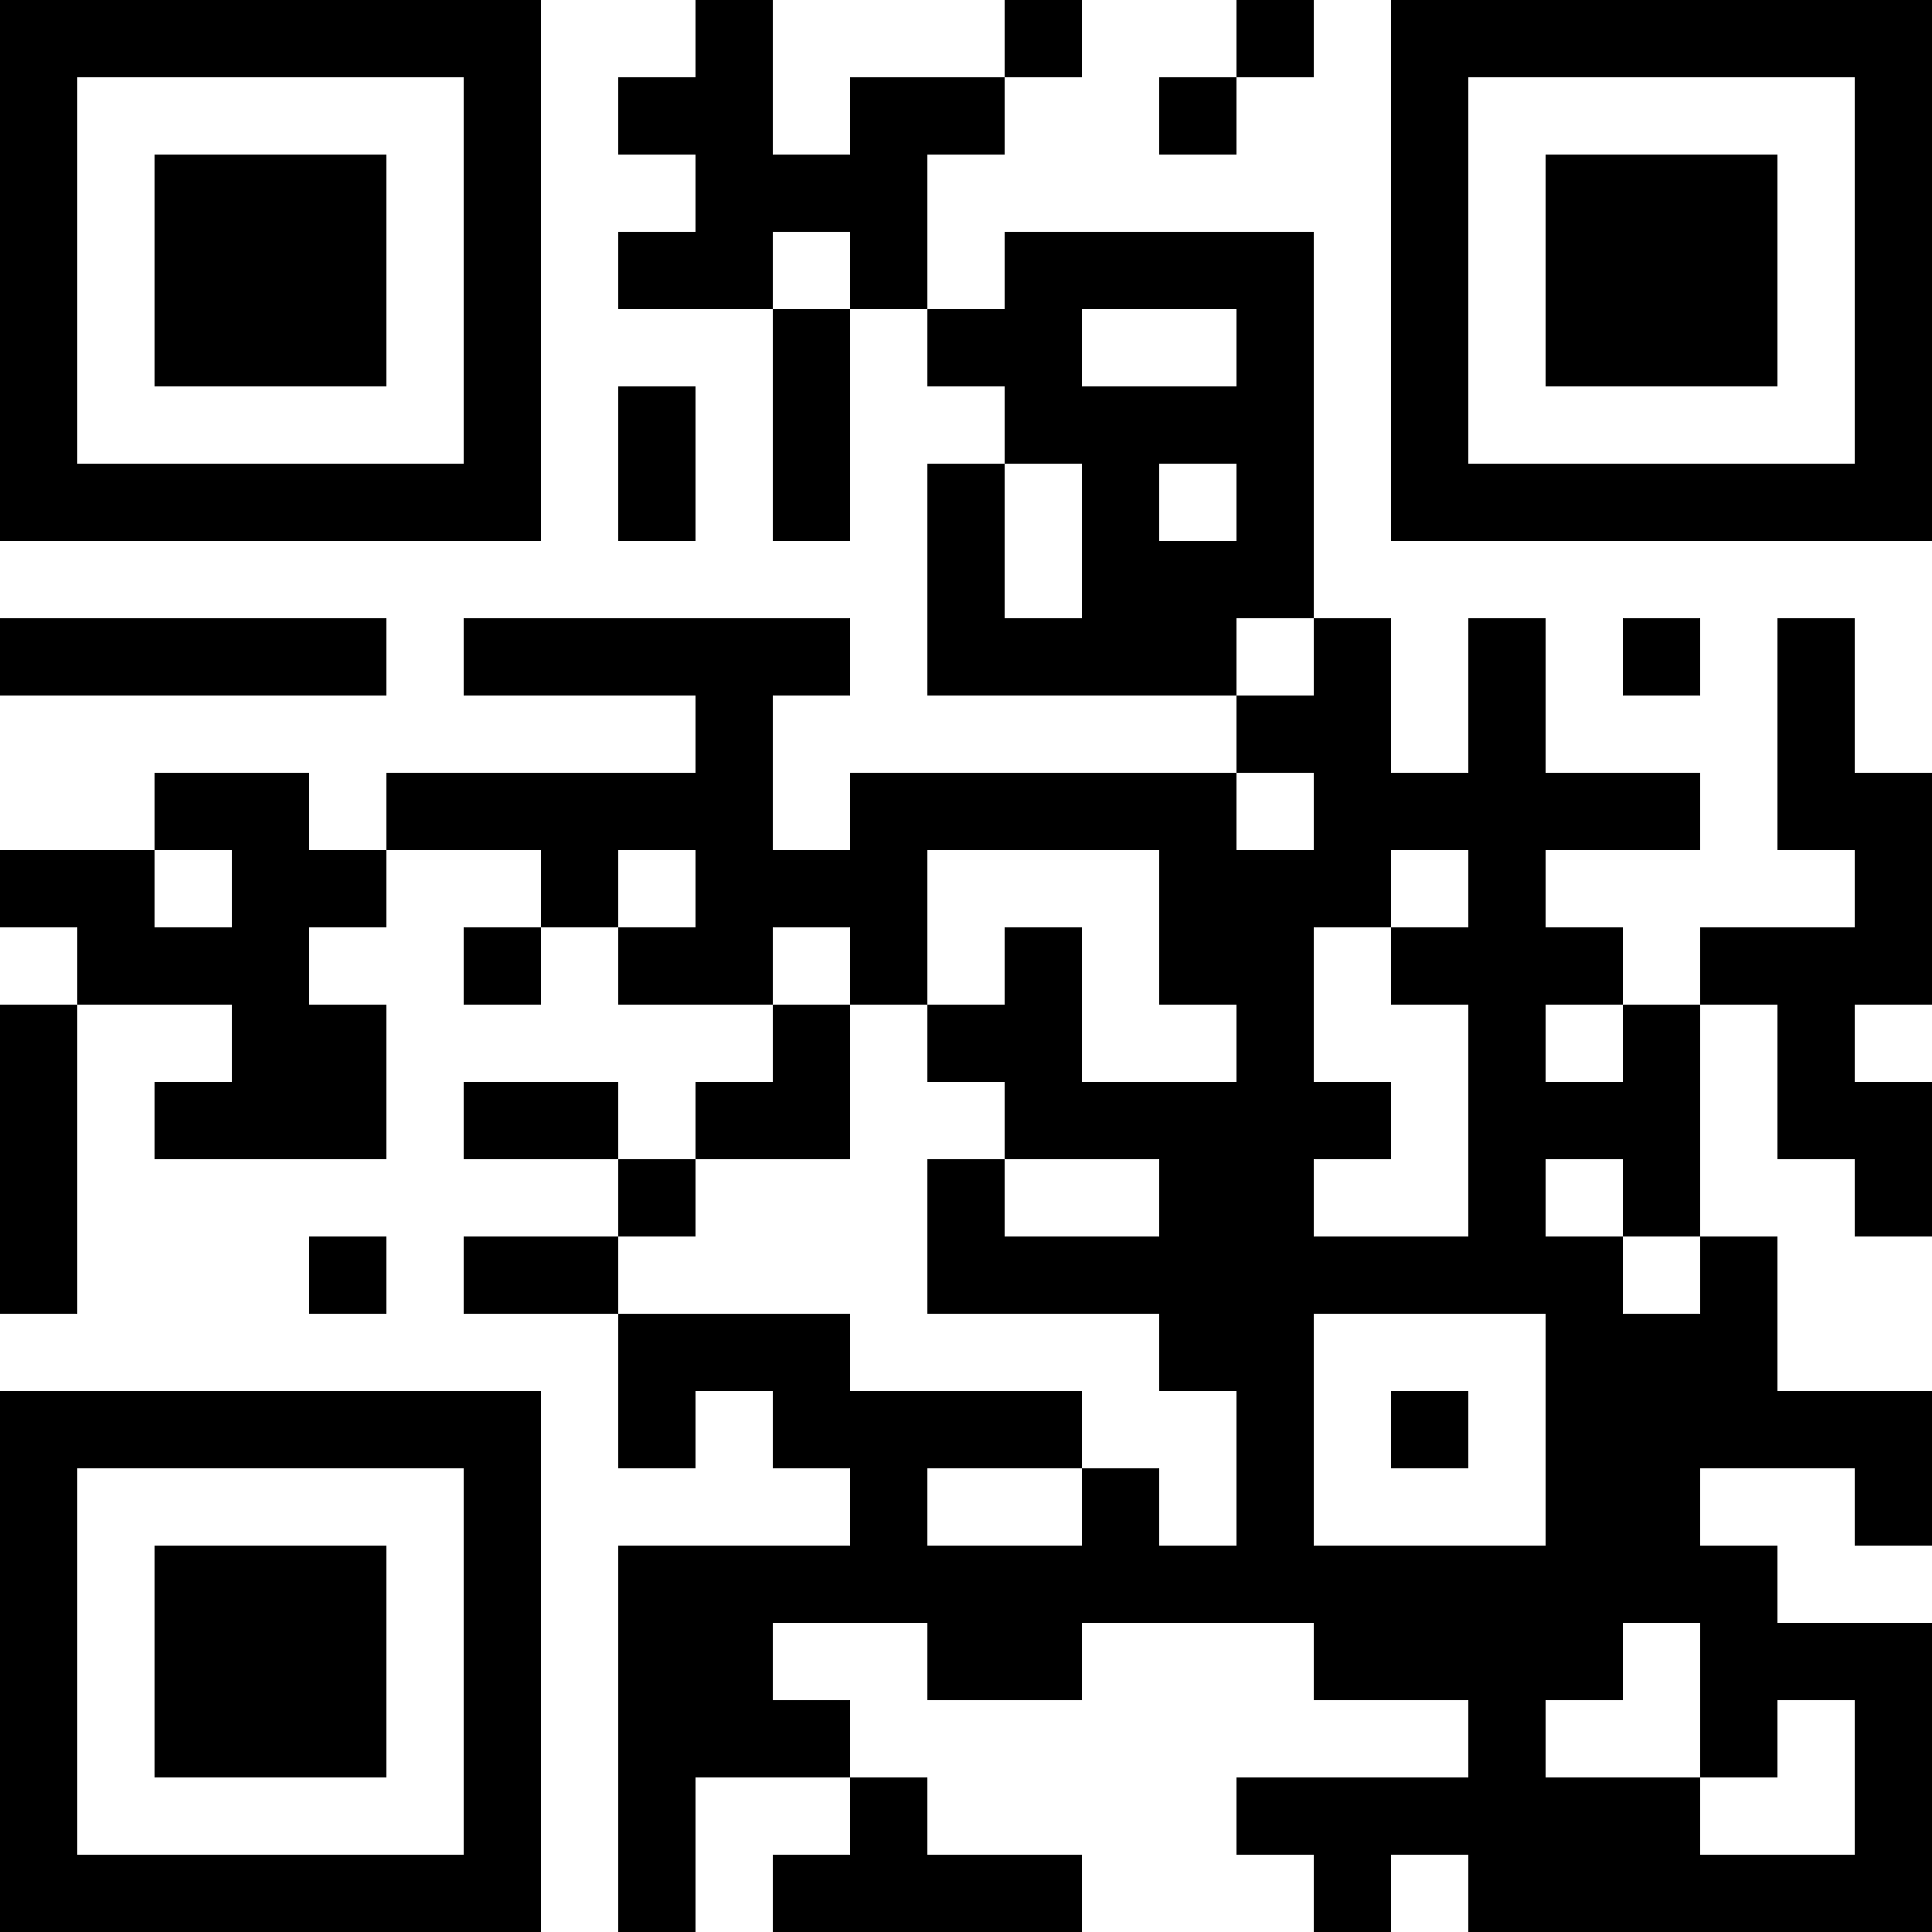 <?xml version="1.0" encoding="utf-8"?>
<!-- Generator: Adobe Illustrator 22.0.1, SVG Export Plug-In . SVG Version: 6.00 Build 0)  -->
<svg version="1.1" id="Ebene_1" xmlns="http://www.w3.org/2000/svg" xmlns:xlink="http://www.w3.org/1999/xlink" x="0px" y="0px"
	 viewBox="0 0 200 200" style="enable-background:new 0 0 200 200;" xml:space="preserve">
<rect width="8" height="8"/>
<rect x="8" width="8" height="8"/>
<rect x="16" width="8" height="8"/>
<rect x="24" width="8" height="8"/>
<rect x="32" width="8" height="8"/>
<rect x="40" width="8" height="8"/>
<rect x="48" width="8" height="8"/>
<rect x="72" width="8" height="8"/>
<rect x="104" width="8" height="8"/>
<rect x="128" width="8" height="8"/>
<rect x="144" width="8" height="8"/>
<rect x="152" width="8" height="8"/>
<rect x="160" width="8" height="8"/>
<rect x="168" width="8" height="8"/>
<rect x="176" width="8" height="8"/>
<rect x="184" width="8" height="8"/>
<rect x="192" width="8" height="8"/>
<rect y="8" width="8" height="8"/>
<rect x="48" y="8" width="8" height="8"/>
<rect x="64" y="8" width="8" height="8"/>
<rect x="72" y="8" width="8" height="8"/>
<rect x="88" y="8" width="8" height="8"/>
<rect x="96" y="8" width="8" height="8"/>
<rect x="120" y="8" width="8" height="8"/>
<rect x="144" y="8" width="8" height="8"/>
<rect x="192" y="8" width="8" height="8"/>
<rect y="16" width="8" height="8"/>
<rect x="16" y="16" width="8" height="8"/>
<rect x="24" y="16" width="8" height="8"/>
<rect x="32" y="16" width="8" height="8"/>
<rect x="48" y="16" width="8" height="8"/>
<rect x="72" y="16" width="8" height="8"/>
<rect x="80" y="16" width="8" height="8"/>
<rect x="88" y="16" width="8" height="8"/>
<rect x="144" y="16" width="8" height="8"/>
<rect x="160" y="16" width="8" height="8"/>
<rect x="168" y="16" width="8" height="8"/>
<rect x="176" y="16" width="8" height="8"/>
<rect x="192" y="16" width="8" height="8"/>
<rect y="24" width="8" height="8"/>
<rect x="16" y="24" width="8" height="8"/>
<rect x="24" y="24" width="8" height="8"/>
<rect x="32" y="24" width="8" height="8"/>
<rect x="48" y="24" width="8" height="8"/>
<rect x="64" y="24" width="8" height="8"/>
<rect x="72" y="24" width="8" height="8"/>
<rect x="88" y="24" width="8" height="8"/>
<rect x="104" y="24" width="8" height="8"/>
<rect x="112" y="24" width="8" height="8"/>
<rect x="120" y="24" width="8" height="8"/>
<rect x="128" y="24" width="8" height="8"/>
<rect x="144" y="24" width="8" height="8"/>
<rect x="160" y="24" width="8" height="8"/>
<rect x="168" y="24" width="8" height="8"/>
<rect x="176" y="24" width="8" height="8"/>
<rect x="192" y="24" width="8" height="8"/>
<rect y="32" width="8" height="8"/>
<rect x="16" y="32" width="8" height="8"/>
<rect x="24" y="32" width="8" height="8"/>
<rect x="32" y="32" width="8" height="8"/>
<rect x="48" y="32" width="8" height="8"/>
<rect x="80" y="32" width="8" height="8"/>
<rect x="96" y="32" width="8" height="8"/>
<rect x="104" y="32" width="8" height="8"/>
<rect x="128" y="32" width="8" height="8"/>
<rect x="144" y="32" width="8" height="8"/>
<rect x="160" y="32" width="8" height="8"/>
<rect x="168" y="32" width="8" height="8"/>
<rect x="176" y="32" width="8" height="8"/>
<rect x="192" y="32" width="8" height="8"/>
<rect y="40" width="8" height="8"/>
<rect x="48" y="40" width="8" height="8"/>
<rect x="64" y="40" width="8" height="8"/>
<rect x="80" y="40" width="8" height="8"/>
<rect x="104" y="40" width="8" height="8"/>
<rect x="112" y="40" width="8" height="8"/>
<rect x="120" y="40" width="8" height="8"/>
<rect x="128" y="40" width="8" height="8"/>
<rect x="144" y="40" width="8" height="8"/>
<rect x="192" y="40" width="8" height="8"/>
<rect y="48" width="8" height="8"/>
<rect x="8" y="48" width="8" height="8"/>
<rect x="16" y="48" width="8" height="8"/>
<rect x="24" y="48" width="8" height="8"/>
<rect x="32" y="48" width="8" height="8"/>
<rect x="40" y="48" width="8" height="8"/>
<rect x="48" y="48" width="8" height="8"/>
<rect x="64" y="48" width="8" height="8"/>
<rect x="80" y="48" width="8" height="8"/>
<rect x="96" y="48" width="8" height="8"/>
<rect x="112" y="48" width="8" height="8"/>
<rect x="128" y="48" width="8" height="8"/>
<rect x="144" y="48" width="8" height="8"/>
<rect x="152" y="48" width="8" height="8"/>
<rect x="160" y="48" width="8" height="8"/>
<rect x="168" y="48" width="8" height="8"/>
<rect x="176" y="48" width="8" height="8"/>
<rect x="184" y="48" width="8" height="8"/>
<rect x="192" y="48" width="8" height="8"/>
<rect x="96" y="56" width="8" height="8"/>
<rect x="112" y="56" width="8" height="8"/>
<rect x="120" y="56" width="8" height="8"/>
<rect x="128" y="56" width="8" height="8"/>
<rect y="64" width="8" height="8"/>
<rect x="8" y="64" width="8" height="8"/>
<rect x="16" y="64" width="8" height="8"/>
<rect x="24" y="64" width="8" height="8"/>
<rect x="32" y="64" width="8" height="8"/>
<rect x="48" y="64" width="8" height="8"/>
<rect x="56" y="64" width="8" height="8"/>
<rect x="64" y="64" width="8" height="8"/>
<rect x="72" y="64" width="8" height="8"/>
<rect x="80" y="64" width="8" height="8"/>
<rect x="96" y="64" width="8" height="8"/>
<rect x="104" y="64" width="8" height="8"/>
<rect x="112" y="64" width="8" height="8"/>
<rect x="120" y="64" width="8" height="8"/>
<rect x="136" y="64" width="8" height="8"/>
<rect x="152" y="64" width="8" height="8"/>
<rect x="168" y="64" width="8" height="8"/>
<rect x="184" y="64" width="8" height="8"/>
<rect x="72" y="72" width="8" height="8"/>
<rect x="128" y="72" width="8" height="8"/>
<rect x="136" y="72" width="8" height="8"/>
<rect x="152" y="72" width="8" height="8"/>
<rect x="184" y="72" width="8" height="8"/>
<rect x="16" y="80" width="8" height="8"/>
<rect x="24" y="80" width="8" height="8"/>
<rect x="40" y="80" width="8" height="8"/>
<rect x="48" y="80" width="8" height="8"/>
<rect x="56" y="80" width="8" height="8"/>
<rect x="64" y="80" width="8" height="8"/>
<rect x="72" y="80" width="8" height="8"/>
<rect x="88" y="80" width="8" height="8"/>
<rect x="96" y="80" width="8" height="8"/>
<rect x="104" y="80" width="8" height="8"/>
<rect x="112" y="80" width="8" height="8"/>
<rect x="120" y="80" width="8" height="8"/>
<rect x="136" y="80" width="8" height="8"/>
<rect x="144" y="80" width="8" height="8"/>
<rect x="152" y="80" width="8" height="8"/>
<rect x="160" y="80" width="8" height="8"/>
<rect x="168" y="80" width="8" height="8"/>
<rect x="184" y="80" width="8" height="8"/>
<rect x="192" y="80" width="8" height="8"/>
<rect y="88" width="8" height="8"/>
<rect x="8" y="88" width="8" height="8"/>
<rect x="24" y="88" width="8" height="8"/>
<rect x="32" y="88" width="8" height="8"/>
<rect x="56" y="88" width="8" height="8"/>
<rect x="72" y="88" width="8" height="8"/>
<rect x="80" y="88" width="8" height="8"/>
<rect x="88" y="88" width="8" height="8"/>
<rect x="120" y="88" width="8" height="8"/>
<rect x="128" y="88" width="8" height="8"/>
<rect x="136" y="88" width="8" height="8"/>
<rect x="152" y="88" width="8" height="8"/>
<rect x="192" y="88" width="8" height="8"/>
<rect x="8" y="96" width="8" height="8"/>
<rect x="16" y="96" width="8" height="8"/>
<rect x="24" y="96" width="8" height="8"/>
<rect x="48" y="96" width="8" height="8"/>
<rect x="64" y="96" width="8" height="8"/>
<rect x="72" y="96" width="8" height="8"/>
<rect x="88" y="96" width="8" height="8"/>
<rect x="104" y="96" width="8" height="8"/>
<rect x="120" y="96" width="8" height="8"/>
<rect x="128" y="96" width="8" height="8"/>
<rect x="144" y="96" width="8" height="8"/>
<rect x="152" y="96" width="8" height="8"/>
<rect x="160" y="96" width="8" height="8"/>
<rect x="176" y="96" width="8" height="8"/>
<rect x="184" y="96" width="8" height="8"/>
<rect x="192" y="96" width="8" height="8"/>
<rect y="104" width="8" height="8"/>
<rect x="24" y="104" width="8" height="8"/>
<rect x="32" y="104" width="8" height="8"/>
<rect x="80" y="104" width="8" height="8"/>
<rect x="96" y="104" width="8" height="8"/>
<rect x="104" y="104" width="8" height="8"/>
<rect x="128" y="104" width="8" height="8"/>
<rect x="152" y="104" width="8" height="8"/>
<rect x="168" y="104" width="8" height="8"/>
<rect x="184" y="104" width="8" height="8"/>
<rect y="112" width="8" height="8"/>
<rect x="16" y="112" width="8" height="8"/>
<rect x="24" y="112" width="8" height="8"/>
<rect x="32" y="112" width="8" height="8"/>
<rect x="48" y="112" width="8" height="8"/>
<rect x="56" y="112" width="8" height="8"/>
<rect x="72" y="112" width="8" height="8"/>
<rect x="80" y="112" width="8" height="8"/>
<rect x="104" y="112" width="8" height="8"/>
<rect x="112" y="112" width="8" height="8"/>
<rect x="120" y="112" width="8" height="8"/>
<rect x="128" y="112" width="8" height="8"/>
<rect x="136" y="112" width="8" height="8"/>
<rect x="152" y="112" width="8" height="8"/>
<rect x="160" y="112" width="8" height="8"/>
<rect x="168" y="112" width="8" height="8"/>
<rect x="184" y="112" width="8" height="8"/>
<rect x="192" y="112" width="8" height="8"/>
<rect y="120" width="8" height="8"/>
<rect x="64" y="120" width="8" height="8"/>
<rect x="96" y="120" width="8" height="8"/>
<rect x="120" y="120" width="8" height="8"/>
<rect x="128" y="120" width="8" height="8"/>
<rect x="152" y="120" width="8" height="8"/>
<rect x="168" y="120" width="8" height="8"/>
<rect x="192" y="120" width="8" height="8"/>
<rect y="128" width="8" height="8"/>
<rect x="32" y="128" width="8" height="8"/>
<rect x="48" y="128" width="8" height="8"/>
<rect x="56" y="128" width="8" height="8"/>
<rect x="96" y="128" width="8" height="8"/>
<rect x="104" y="128" width="8" height="8"/>
<rect x="112" y="128" width="8" height="8"/>
<rect x="120" y="128" width="8" height="8"/>
<rect x="128" y="128" width="8" height="8"/>
<rect x="136" y="128" width="8" height="8"/>
<rect x="144" y="128" width="8" height="8"/>
<rect x="152" y="128" width="8" height="8"/>
<rect x="160" y="128" width="8" height="8"/>
<rect x="176" y="128" width="8" height="8"/>
<rect x="64" y="136" width="8" height="8"/>
<rect x="72" y="136" width="8" height="8"/>
<rect x="80" y="136" width="8" height="8"/>
<rect x="120" y="136" width="8" height="8"/>
<rect x="128" y="136" width="8" height="8"/>
<rect x="160" y="136" width="8" height="8"/>
<rect x="168" y="136" width="8" height="8"/>
<rect x="176" y="136" width="8" height="8"/>
<rect y="144" width="8" height="8"/>
<rect x="8" y="144" width="8" height="8"/>
<rect x="16" y="144" width="8" height="8"/>
<rect x="24" y="144" width="8" height="8"/>
<rect x="32" y="144" width="8" height="8"/>
<rect x="40" y="144" width="8" height="8"/>
<rect x="48" y="144" width="8" height="8"/>
<rect x="64" y="144" width="8" height="8"/>
<rect x="80" y="144" width="8" height="8"/>
<rect x="88" y="144" width="8" height="8"/>
<rect x="96" y="144" width="8" height="8"/>
<rect x="104" y="144" width="8" height="8"/>
<rect x="128" y="144" width="8" height="8"/>
<rect x="144" y="144" width="8" height="8"/>
<rect x="160" y="144" width="8" height="8"/>
<rect x="168" y="144" width="8" height="8"/>
<rect x="176" y="144" width="8" height="8"/>
<rect x="184" y="144" width="8" height="8"/>
<rect x="192" y="144" width="8" height="8"/>
<rect y="152" width="8" height="8"/>
<rect x="48" y="152" width="8" height="8"/>
<rect x="88" y="152" width="8" height="8"/>
<rect x="112" y="152" width="8" height="8"/>
<rect x="128" y="152" width="8" height="8"/>
<rect x="160" y="152" width="8" height="8"/>
<rect x="168" y="152" width="8" height="8"/>
<rect x="192" y="152" width="8" height="8"/>
<rect y="160" width="8" height="8"/>
<rect x="16" y="160" width="8" height="8"/>
<rect x="24" y="160" width="8" height="8"/>
<rect x="32" y="160" width="8" height="8"/>
<rect x="48" y="160" width="8" height="8"/>
<rect x="64" y="160" width="8" height="8"/>
<rect x="72" y="160" width="8" height="8"/>
<rect x="80" y="160" width="8" height="8"/>
<rect x="88" y="160" width="8" height="8"/>
<rect x="96" y="160" width="8" height="8"/>
<rect x="104" y="160" width="8" height="8"/>
<rect x="112" y="160" width="8" height="8"/>
<rect x="120" y="160" width="8" height="8"/>
<rect x="128" y="160" width="8" height="8"/>
<rect x="136" y="160" width="8" height="8"/>
<rect x="144" y="160" width="8" height="8"/>
<rect x="152" y="160" width="8" height="8"/>
<rect x="160" y="160" width="8" height="8"/>
<rect x="168" y="160" width="8" height="8"/>
<rect x="176" y="160" width="8" height="8"/>
<rect y="168" width="8" height="8"/>
<rect x="16" y="168" width="8" height="8"/>
<rect x="24" y="168" width="8" height="8"/>
<rect x="32" y="168" width="8" height="8"/>
<rect x="48" y="168" width="8" height="8"/>
<rect x="64" y="168" width="8" height="8"/>
<rect x="72" y="168" width="8" height="8"/>
<rect x="96" y="168" width="8" height="8"/>
<rect x="104" y="168" width="8" height="8"/>
<rect x="136" y="168" width="8" height="8"/>
<rect x="144" y="168" width="8" height="8"/>
<rect x="152" y="168" width="8" height="8"/>
<rect x="160" y="168" width="8" height="8"/>
<rect x="176" y="168" width="8" height="8"/>
<rect x="184" y="168" width="8" height="8"/>
<rect x="192" y="168" width="8" height="8"/>
<rect y="176" width="8" height="8"/>
<rect x="16" y="176" width="8" height="8"/>
<rect x="24" y="176" width="8" height="8"/>
<rect x="32" y="176" width="8" height="8"/>
<rect x="48" y="176" width="8" height="8"/>
<rect x="64" y="176" width="8" height="8"/>
<rect x="72" y="176" width="8" height="8"/>
<rect x="80" y="176" width="8" height="8"/>
<rect x="152" y="176" width="8" height="8"/>
<rect x="176" y="176" width="8" height="8"/>
<rect x="192" y="176" width="8" height="8"/>
<rect y="184" width="8" height="8"/>
<rect x="48" y="184" width="8" height="8"/>
<rect x="64" y="184" width="8" height="8"/>
<rect x="88" y="184" width="8" height="8"/>
<rect x="128" y="184" width="8" height="8"/>
<rect x="136" y="184" width="8" height="8"/>
<rect x="144" y="184" width="8" height="8"/>
<rect x="152" y="184" width="8" height="8"/>
<rect x="160" y="184" width="8" height="8"/>
<rect x="168" y="184" width="8" height="8"/>
<rect x="192" y="184" width="8" height="8"/>
<rect y="192" width="8" height="8"/>
<rect x="8" y="192" width="8" height="8"/>
<rect x="16" y="192" width="8" height="8"/>
<rect x="24" y="192" width="8" height="8"/>
<rect x="32" y="192" width="8" height="8"/>
<rect x="40" y="192" width="8" height="8"/>
<rect x="48" y="192" width="8" height="8"/>
<rect x="64" y="192" width="8" height="8"/>
<rect x="80" y="192" width="8" height="8"/>
<rect x="88" y="192" width="8" height="8"/>
<rect x="96" y="192" width="8" height="8"/>
<rect x="104" y="192" width="8" height="8"/>
<rect x="136" y="192" width="8" height="8"/>
<rect x="152" y="192" width="8" height="8"/>
<rect x="160" y="192" width="8" height="8"/>
<rect x="168" y="192" width="8" height="8"/>
<rect x="176" y="192" width="8" height="8"/>
<rect x="184" y="192" width="8" height="8"/>
<rect x="192" y="192" width="8" height="8"/>
</svg>

